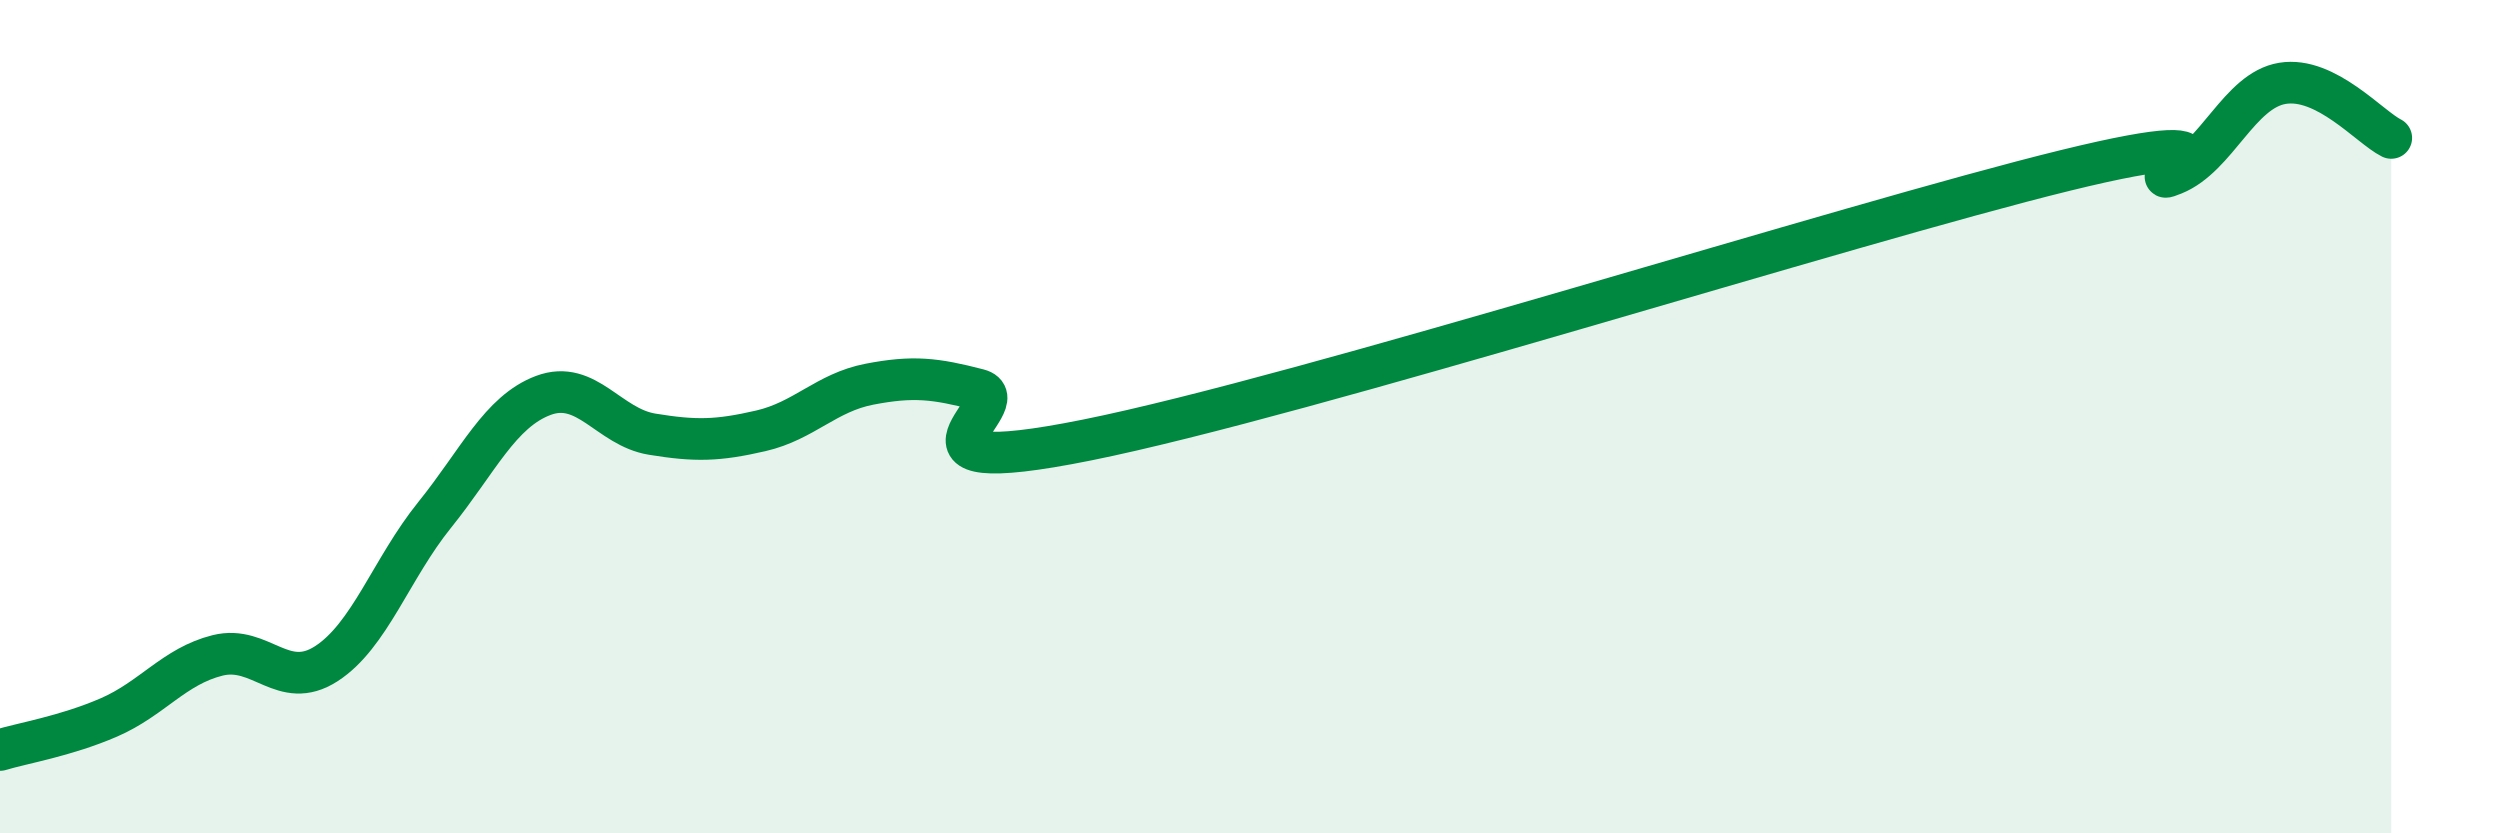 
    <svg width="60" height="20" viewBox="0 0 60 20" xmlns="http://www.w3.org/2000/svg">
      <path
        d="M 0,18 C 0.52,17.84 1.57,17.67 2.61,17.22 C 3.65,16.77 4.18,15.99 5.22,15.73 C 6.26,15.47 6.79,16.6 7.83,15.93 C 8.87,15.26 9.39,13.65 10.43,12.36 C 11.47,11.07 12,9.88 13.04,9.49 C 14.08,9.1 14.61,10.25 15.65,10.42 C 16.69,10.59 17.22,10.58 18.26,10.34 C 19.3,10.1 19.83,9.42 20.87,9.22 C 21.91,9.02 22.44,9.08 23.48,9.35 C 24.52,9.62 20.87,11.61 26.09,10.56 C 31.31,9.51 44.35,5.37 49.57,4.09 C 54.79,2.81 51.13,4.6 52.17,4.18 C 53.21,3.76 53.74,2.17 54.78,2 C 55.82,1.83 56.87,3.05 57.39,3.31L57.39 20L0 20Z"
        fill="#008740"
        opacity="0.1"
        stroke-linecap="round"
        stroke-linejoin="round"
      />
      <path
        d="M 0,18 C 0.52,17.84 1.57,17.67 2.61,17.22 C 3.65,16.77 4.18,15.99 5.22,15.73 C 6.26,15.47 6.79,16.6 7.83,15.93 C 8.87,15.26 9.39,13.65 10.43,12.36 C 11.47,11.07 12,9.88 13.04,9.49 C 14.08,9.1 14.61,10.25 15.65,10.42 C 16.69,10.59 17.22,10.58 18.26,10.34 C 19.3,10.1 19.83,9.42 20.87,9.22 C 21.91,9.02 22.44,9.08 23.48,9.35 C 24.52,9.62 20.87,11.61 26.09,10.56 C 31.31,9.51 44.35,5.37 49.57,4.09 C 54.79,2.81 51.13,4.6 52.17,4.18 C 53.21,3.76 53.74,2.17 54.78,2 C 55.82,1.83 56.87,3.05 57.39,3.31"
        stroke="#008740"
        stroke-width="1"
        fill="none"
        stroke-linecap="round"
        stroke-linejoin="round"
      />
    </svg>
  